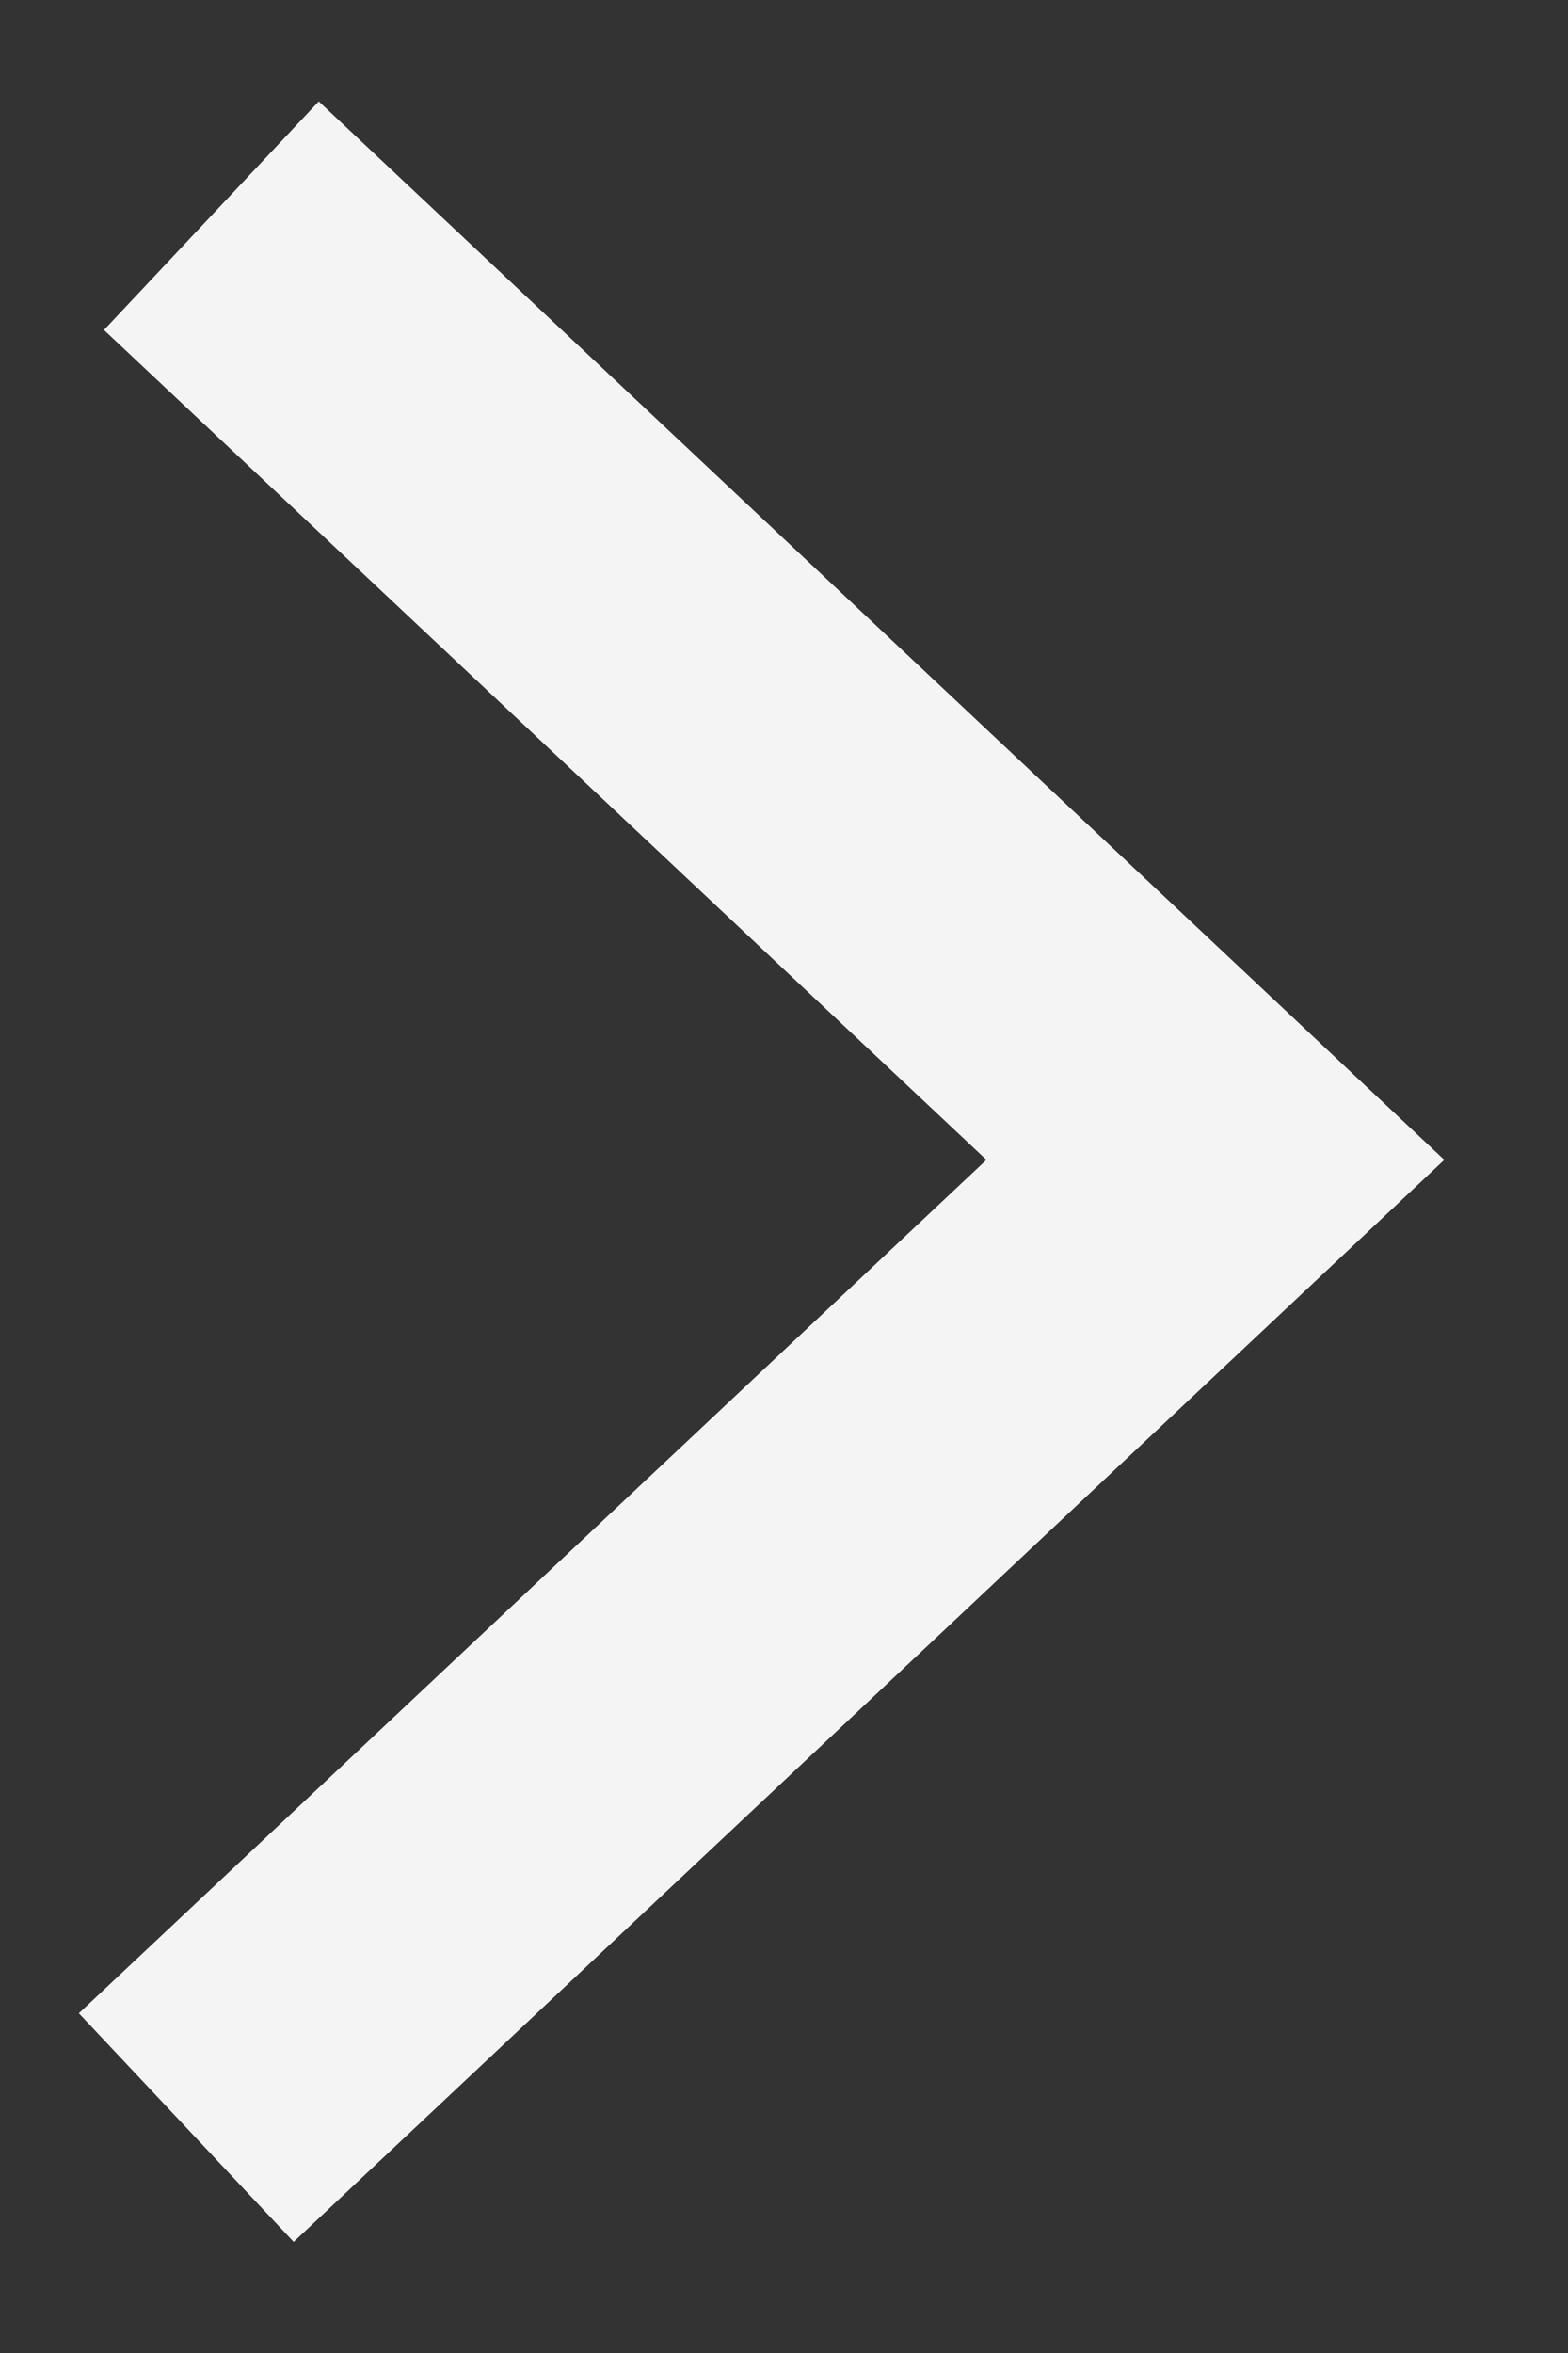 <svg xmlns="http://www.w3.org/2000/svg" width="10" height="15" viewBox="0 0 10 15">
  <rect x="0" y="0" width="10" height="15" fill="#333333" stroke="none"/>
  <polyline fill="none" stroke="#F4F4F4" stroke-width="2" points=".16 0 6.563 6.019 0 12.188" transform="translate(1.188 1.375)"/>
</svg>
